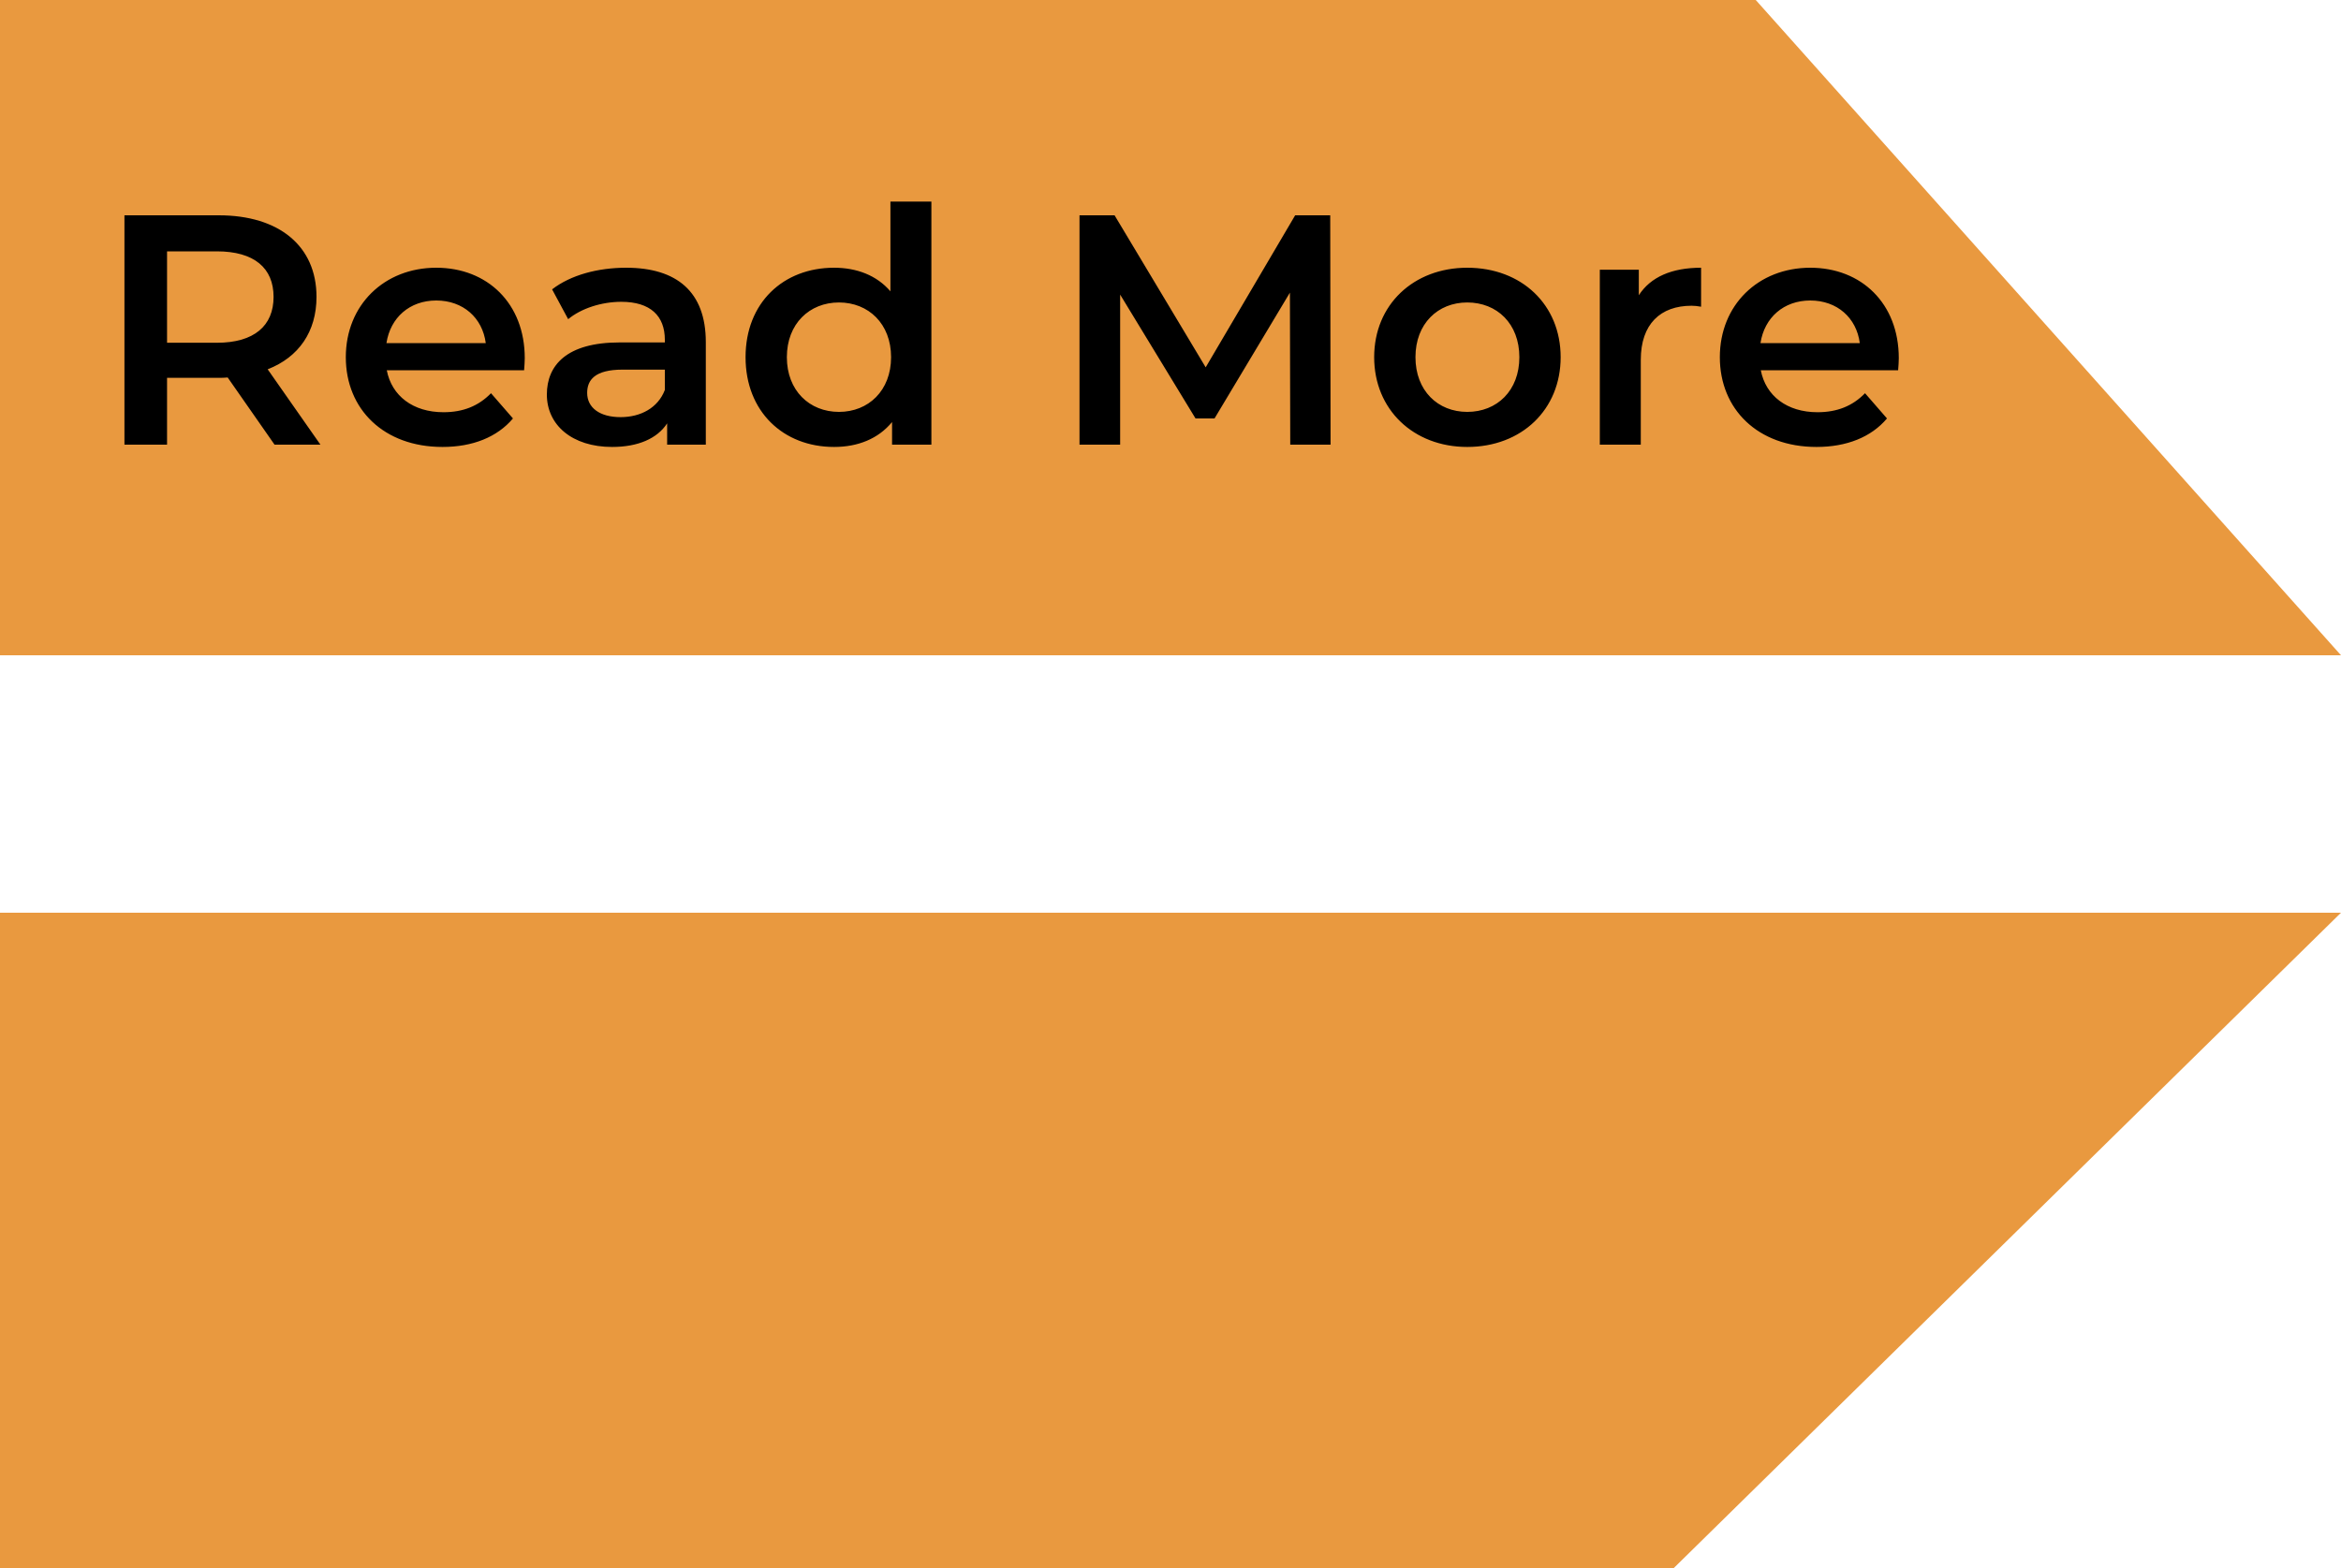 <svg width="100" height="67" viewBox="0 0 100 67" fill="none" xmlns="http://www.w3.org/2000/svg">
<path d="M75 0H0V28H100L75 0Z" fill="#E9993F"/>
<path d="M100 39H0V67H71.5L100 39Z" fill="#E9993F"/>
<path d="M13.688 19L11.434 15.78C12.764 15.262 13.52 14.17 13.52 12.686C13.52 10.516 11.924 9.2 9.348 9.2H5.316V19H7.136V16.144H9.348C9.474 16.144 9.6 16.144 9.726 16.13L11.728 19H13.688ZM11.686 12.686C11.686 13.918 10.86 14.646 9.264 14.646H7.136V10.74H9.264C10.86 10.74 11.686 11.454 11.686 12.686ZM22.416 15.304C22.416 12.966 20.82 11.44 18.636 11.44C16.41 11.44 14.772 13.036 14.772 15.262C14.772 17.488 16.396 19.098 18.902 19.098C20.19 19.098 21.24 18.678 21.912 17.88L20.974 16.802C20.442 17.348 19.784 17.614 18.944 17.614C17.642 17.614 16.732 16.914 16.522 15.822H22.388C22.402 15.654 22.416 15.444 22.416 15.304ZM18.636 12.84C19.784 12.84 20.61 13.582 20.75 14.66H16.508C16.676 13.568 17.502 12.84 18.636 12.84ZM26.748 11.44C25.544 11.44 24.382 11.748 23.584 12.364L24.27 13.638C24.83 13.176 25.698 12.896 26.538 12.896C27.784 12.896 28.4 13.498 28.4 14.52V14.632H26.468C24.2 14.632 23.36 15.612 23.36 16.858C23.36 18.16 24.438 19.098 26.146 19.098C27.266 19.098 28.078 18.734 28.498 18.09V19H30.15V14.618C30.15 12.462 28.904 11.44 26.748 11.44ZM26.51 17.824C25.614 17.824 25.082 17.418 25.082 16.788C25.082 16.242 25.404 15.794 26.594 15.794H28.4V16.662C28.106 17.432 27.364 17.824 26.51 17.824ZM38.036 8.612V12.448C37.448 11.762 36.594 11.44 35.628 11.44C33.458 11.44 31.848 12.938 31.848 15.262C31.848 17.586 33.458 19.098 35.628 19.098C36.65 19.098 37.518 18.748 38.106 18.034V19H39.786V8.612H38.036ZM35.838 17.6C34.578 17.6 33.612 16.69 33.612 15.262C33.612 13.834 34.578 12.924 35.838 12.924C37.098 12.924 38.064 13.834 38.064 15.262C38.064 16.69 37.098 17.6 35.838 17.6ZM56.837 19L56.823 9.2H55.325L51.503 15.696L47.611 9.2H46.113V19H47.849V12.588L51.069 17.88H51.881L55.101 12.504L55.115 19H56.837ZM62.676 19.098C65 19.098 66.666 17.502 66.666 15.262C66.666 13.022 65 11.44 62.676 11.44C60.38 11.44 58.7 13.022 58.7 15.262C58.7 17.502 60.38 19.098 62.676 19.098ZM62.676 17.6C61.416 17.6 60.464 16.69 60.464 15.262C60.464 13.834 61.416 12.924 62.676 12.924C63.95 12.924 64.902 13.834 64.902 15.262C64.902 16.69 63.95 17.6 62.676 17.6ZM70.005 12.616V11.524H68.339V19H70.089V15.374C70.089 13.848 70.929 13.064 72.259 13.064C72.385 13.064 72.511 13.078 72.665 13.106V11.44C71.419 11.44 70.509 11.832 70.005 12.616ZM81.11 15.304C81.11 12.966 79.514 11.44 77.33 11.44C75.104 11.44 73.466 13.036 73.466 15.262C73.466 17.488 75.09 19.098 77.596 19.098C78.884 19.098 79.934 18.678 80.606 17.88L79.668 16.802C79.136 17.348 78.478 17.614 77.638 17.614C76.336 17.614 75.426 16.914 75.216 15.822H81.082C81.096 15.654 81.11 15.444 81.11 15.304ZM77.33 12.84C78.478 12.84 79.304 13.582 79.444 14.66H75.202C75.37 13.568 76.196 12.84 77.33 12.84Z" fill="black"/>
</svg>
